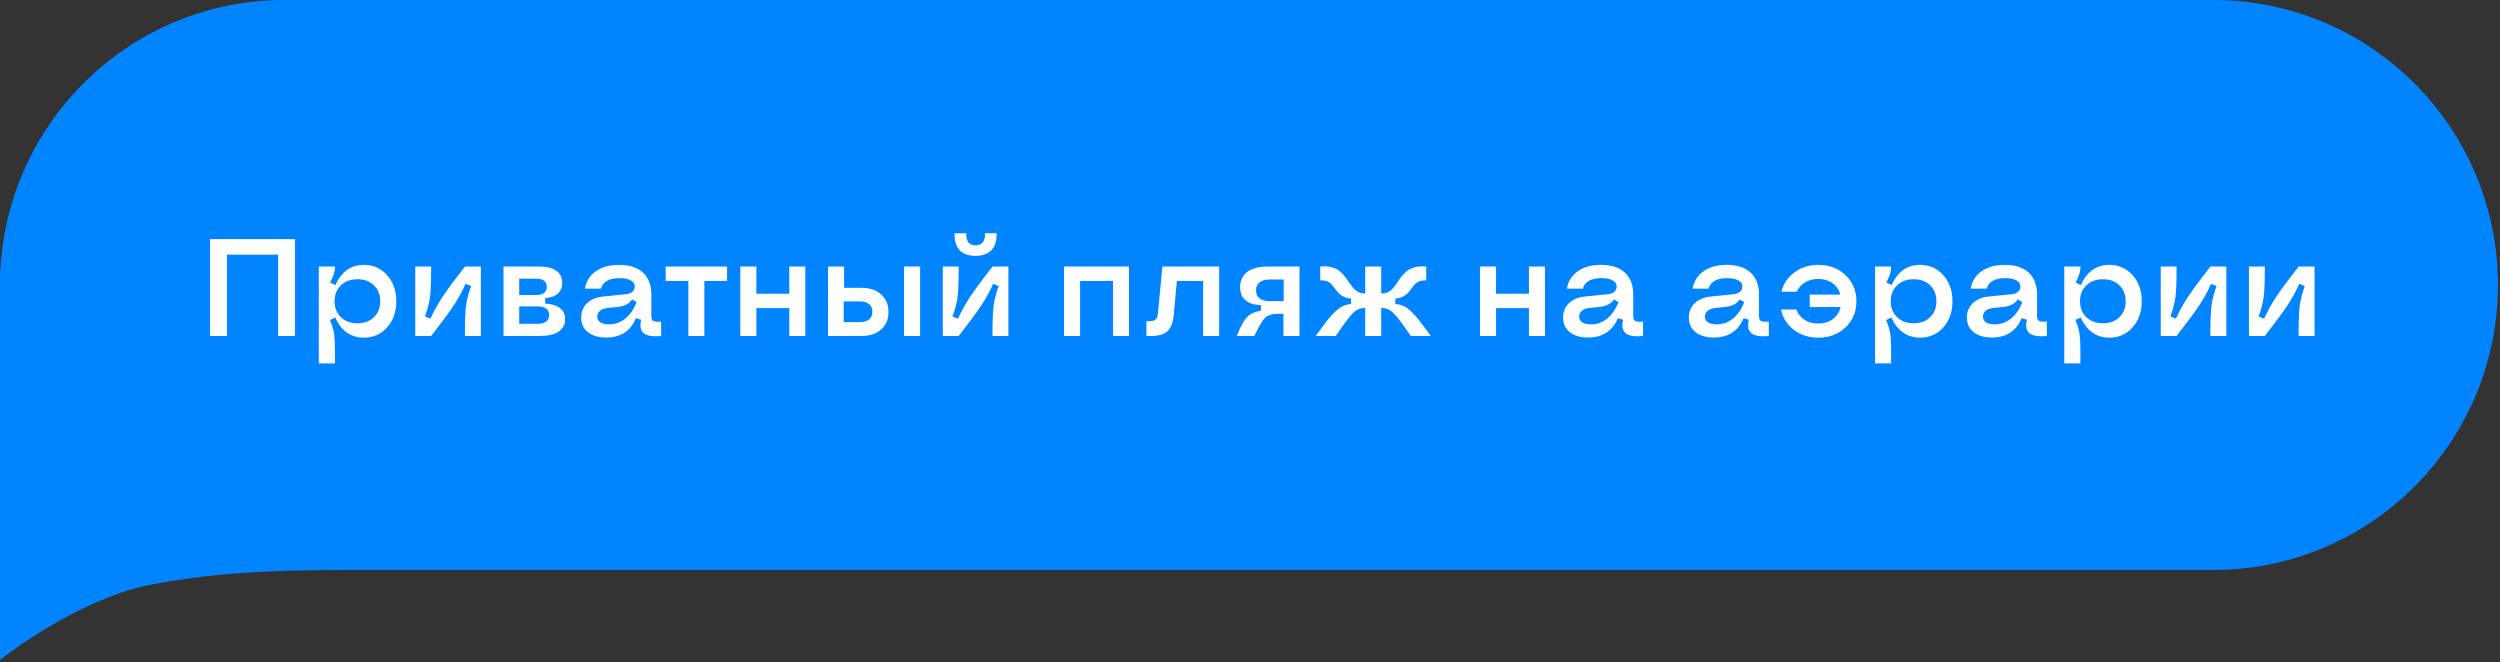 <?xml version="1.0" encoding="UTF-8"?> <svg xmlns="http://www.w3.org/2000/svg" width="253" height="67" viewBox="0 0 253 67" fill="none"><rect x="0" y="0" width="253" height="67" fill="#333333" stroke="none"/> <path fill-rule="evenodd" clip-rule="evenodd" d="M0 28.839V27.321L0.038 27.348C0.813 12.113 13.388 0 28.788 0H224C239.899 0 252.788 12.912 252.788 28.839C252.788 44.767 239.899 57.679 224 57.679H37.121C30.303 57.679 22.727 57.679 15.151 59.197C7.576 60.714 0 66.786 0 66.786V28.839Z" fill="#0084FF"></path> <path d="M21.258 34V24.197H29.857V34H28.148V25.77H22.967V34H21.258ZM33.904 26.973C33.904 27.232 33.866 27.483 33.788 27.725C33.715 27.966 33.59 28.256 33.412 28.593L33.945 28.846C34.242 28.176 34.631 27.668 35.114 27.321C35.602 26.975 36.169 26.802 36.816 26.802C37.769 26.802 38.555 27.15 39.175 27.848C39.795 28.54 40.105 29.42 40.105 30.486C40.105 31.553 39.795 32.435 39.175 33.132C38.555 33.825 37.769 34.171 36.816 34.171C36.165 34.171 35.59 33.995 35.094 33.645C34.597 33.294 34.21 32.788 33.932 32.127L33.385 32.387C33.622 32.902 33.77 33.423 33.829 33.952C33.893 34.476 33.913 35.417 33.891 36.775H32.264V26.973H33.904ZM36.181 28.258C35.488 28.258 34.927 28.465 34.499 28.88C34.071 29.29 33.856 29.826 33.856 30.486C33.856 31.147 34.071 31.685 34.499 32.1C34.927 32.51 35.488 32.715 36.181 32.715C36.869 32.715 37.422 32.51 37.842 32.1C38.266 31.689 38.477 31.152 38.477 30.486C38.477 29.821 38.266 29.283 37.842 28.873C37.422 28.463 36.869 28.258 36.181 28.258ZM47.05 34C47.05 32.569 47.086 31.555 47.159 30.958C47.232 30.361 47.405 29.691 47.679 28.948L47.118 28.723C46.799 29.452 46.396 30.186 45.908 30.924C45.421 31.658 44.662 32.683 43.632 34H42.025V26.973H43.632C43.632 28.404 43.595 29.418 43.523 30.015C43.45 30.612 43.276 31.282 43.003 32.024L43.563 32.25C43.887 31.516 44.295 30.778 44.787 30.035C45.279 29.292 46.038 28.271 47.063 26.973H48.663V34H47.05ZM50.953 34V26.973H54.624C55.353 26.973 55.914 27.116 56.306 27.403C56.702 27.69 56.9 28.098 56.9 28.627C56.9 29.083 56.75 29.445 56.449 29.714C56.153 29.983 55.729 30.133 55.178 30.165V30.726C55.816 30.753 56.31 30.903 56.661 31.177C57.017 31.45 57.194 31.826 57.194 32.305C57.194 32.847 56.971 33.266 56.524 33.562C56.082 33.854 55.449 34 54.624 34H50.953ZM52.546 32.77H54.371C55.173 32.77 55.574 32.476 55.574 31.888C55.574 31.3 55.173 31.006 54.371 31.006H52.546V32.77ZM52.546 29.857H54.214C54.961 29.857 55.335 29.582 55.335 29.03C55.335 28.479 54.961 28.203 54.214 28.203H52.546V29.857ZM61.351 34.157C60.571 34.157 59.954 33.977 59.498 33.617C59.042 33.253 58.815 32.76 58.815 32.141C58.815 31.553 59.013 31.067 59.409 30.685C59.81 30.302 60.35 30.076 61.029 30.008L63.34 29.775C63.613 29.748 63.83 29.666 63.989 29.529C64.153 29.388 64.235 29.213 64.235 29.003C64.235 28.73 64.099 28.52 63.825 28.374C63.556 28.224 63.176 28.148 62.684 28.148C62.164 28.148 61.745 28.24 61.426 28.422C61.107 28.604 60.904 28.869 60.817 29.215H59.197C59.329 28.458 59.701 27.868 60.312 27.444C60.922 27.016 61.704 26.802 62.656 26.802C63.7 26.802 64.504 27.064 65.069 27.588C65.634 28.107 65.917 28.85 65.917 29.816V31.997C65.917 32.248 65.983 32.41 66.115 32.482C66.247 32.555 66.512 32.576 66.908 32.544V34C66.065 34.087 65.477 33.993 65.144 33.72C64.816 33.446 64.732 32.993 64.892 32.359L64.358 32.195C64.103 32.833 63.72 33.321 63.21 33.658C62.704 33.991 62.084 34.157 61.351 34.157ZM61.631 32.824C62.251 32.824 62.802 32.628 63.285 32.236C63.768 31.844 64.147 31.288 64.42 30.568L63.969 30.302C63.791 30.548 63.584 30.728 63.347 30.842C63.114 30.956 62.8 31.033 62.403 31.074L61.474 31.17C61.15 31.206 60.897 31.302 60.715 31.457C60.533 31.607 60.441 31.801 60.441 32.038C60.441 32.284 60.544 32.478 60.749 32.619C60.959 32.756 61.253 32.824 61.631 32.824ZM69.663 34V28.429H67.366V26.973H73.58V28.429H71.283V34H69.663ZM79.876 34V31.184H76.547V34H74.92V26.973H76.547V29.727H79.876V26.973H81.496V34H79.876ZM83.793 34V26.973H85.42V29.126H87.149C87.997 29.126 88.669 29.347 89.166 29.789C89.663 30.227 89.911 30.819 89.911 31.566C89.911 32.314 89.663 32.906 89.166 33.344C88.669 33.781 87.997 34 87.149 34H83.793ZM91.49 34V26.973H93.117V34H91.49ZM85.386 32.599H87.026C87.427 32.599 87.737 32.508 87.956 32.325C88.175 32.143 88.284 31.885 88.284 31.553C88.284 31.22 88.175 30.963 87.956 30.78C87.737 30.593 87.427 30.5 87.026 30.5H85.386V32.599ZM100.438 34C100.438 32.569 100.475 31.555 100.548 30.958C100.621 30.361 100.794 29.691 101.067 28.948L100.507 28.723C100.188 29.452 99.784 30.186 99.297 30.924C98.809 31.658 98.05 32.683 97.02 34H95.414V26.973H97.02C97.02 28.404 96.984 29.418 96.911 30.015C96.838 30.612 96.665 31.282 96.392 32.024L96.952 32.25C97.276 31.516 97.684 30.778 98.176 30.035C98.668 29.292 99.427 28.271 100.452 26.973H102.052V34H100.438ZM98.73 25.893C98.483 25.893 98.255 25.87 98.046 25.824C97.836 25.779 97.638 25.701 97.451 25.592C97.264 25.478 97.107 25.337 96.98 25.168C96.856 24.995 96.761 24.776 96.692 24.512C96.624 24.247 96.594 23.947 96.603 23.609H97.793C97.766 24.038 97.841 24.35 98.019 24.546C98.201 24.737 98.438 24.833 98.73 24.833C99.021 24.833 99.258 24.737 99.44 24.546C99.623 24.35 99.7 24.038 99.673 23.609H100.862C100.867 24.029 100.814 24.391 100.705 24.696C100.596 24.997 100.441 25.234 100.24 25.407C100.04 25.576 99.814 25.699 99.564 25.776C99.317 25.854 99.039 25.893 98.73 25.893ZM107.678 34V26.973H114.254V34H112.634V28.429H109.305V34H107.678ZM116.018 32.503C116.327 32.521 116.562 32.505 116.722 32.455C116.881 32.405 116.993 32.316 117.057 32.188C117.125 32.061 117.171 31.863 117.193 31.594L117.631 26.973H123.38V34H121.76V28.429H119.101L118.779 31.901C118.702 32.726 118.46 33.294 118.055 33.603C117.654 33.913 116.975 34.046 116.018 34V32.503ZM125.164 34C125.51 33.089 125.854 32.455 126.196 32.1C126.538 31.744 127.007 31.528 127.604 31.45V30.89C126.912 30.858 126.388 30.687 126.032 30.377C125.677 30.067 125.499 29.632 125.499 29.071C125.499 28.406 125.736 27.891 126.21 27.526C126.688 27.157 127.363 26.973 128.233 26.973H131.508V34H129.881V31.758H129.423C129.159 31.758 128.944 31.774 128.78 31.806C128.621 31.833 128.461 31.885 128.302 31.963C128.147 32.04 128.001 32.168 127.864 32.346C127.732 32.523 127.595 32.738 127.454 32.988C127.313 33.239 127.142 33.576 126.941 34H125.164ZM127.468 28.572C127.231 28.759 127.112 29.028 127.112 29.379C127.112 29.73 127.231 30.001 127.468 30.192C127.709 30.379 128.053 30.473 128.5 30.473H129.908V28.285H128.5C128.053 28.285 127.709 28.381 127.468 28.572ZM138.159 34V31.17C137.963 31.174 137.797 31.195 137.66 31.231C137.523 31.268 137.378 31.336 137.223 31.436C137.068 31.532 136.895 31.694 136.703 31.922C136.512 32.145 136.3 32.414 136.067 32.728C135.835 33.043 135.539 33.467 135.179 34H133.148C133.791 33.098 134.299 32.432 134.673 32.004C135.047 31.576 135.384 31.27 135.685 31.088C135.99 30.906 136.339 30.799 136.73 30.767V30.22C136.471 30.192 136.243 30.138 136.047 30.056C135.851 29.969 135.691 29.869 135.568 29.755C135.45 29.641 135.34 29.52 135.24 29.393C135.145 29.26 135.049 29.133 134.953 29.01C134.862 28.887 134.762 28.775 134.652 28.675C134.543 28.575 134.399 28.497 134.222 28.442C134.049 28.388 133.843 28.365 133.606 28.374V26.973C134.026 26.932 134.397 26.952 134.721 27.034C135.044 27.112 135.306 27.23 135.507 27.39C135.712 27.545 135.894 27.722 136.054 27.923C136.218 28.123 136.366 28.328 136.498 28.538C136.635 28.743 136.771 28.932 136.908 29.105C137.049 29.279 137.223 29.422 137.428 29.536C137.633 29.645 137.868 29.7 138.132 29.7H138.159V26.973H139.779V29.7H139.813C140.078 29.7 140.312 29.645 140.518 29.536C140.723 29.422 140.894 29.279 141.03 29.105C141.172 28.932 141.308 28.743 141.44 28.538C141.573 28.328 141.718 28.123 141.878 27.923C142.042 27.722 142.224 27.545 142.425 27.39C142.63 27.23 142.894 27.112 143.218 27.034C143.541 26.952 143.913 26.932 144.332 26.973V28.374C144.095 28.365 143.888 28.388 143.71 28.442C143.537 28.497 143.396 28.575 143.286 28.675C143.177 28.775 143.074 28.887 142.979 29.01C142.887 29.133 142.792 29.26 142.691 29.393C142.596 29.52 142.486 29.641 142.363 29.755C142.245 29.869 142.088 29.969 141.892 30.056C141.696 30.138 141.468 30.192 141.208 30.22V30.767C141.504 30.789 141.762 30.846 141.98 30.938C142.204 31.029 142.454 31.2 142.732 31.45C143.01 31.701 143.302 32.02 143.607 32.407C143.913 32.79 144.309 33.321 144.797 34H142.767C142.315 33.339 141.96 32.833 141.7 32.482C141.44 32.132 141.197 31.854 140.969 31.648C140.741 31.439 140.547 31.309 140.388 31.259C140.228 31.204 140.025 31.174 139.779 31.17V34H138.159ZM154.729 34V31.184H151.4V34H149.773V26.973H151.4V29.727H154.729V26.973H156.35V34H154.729ZM160.718 34.157C159.938 34.157 159.321 33.977 158.865 33.617C158.41 33.253 158.182 32.76 158.182 32.141C158.182 31.553 158.38 31.067 158.776 30.685C159.177 30.302 159.717 30.076 160.396 30.008L162.707 29.775C162.98 29.748 163.197 29.666 163.356 29.529C163.521 29.388 163.603 29.213 163.603 29.003C163.603 28.73 163.466 28.52 163.192 28.374C162.924 28.224 162.543 28.148 162.051 28.148C161.531 28.148 161.112 28.24 160.793 28.422C160.474 28.604 160.271 28.869 160.185 29.215H158.564C158.697 28.458 159.068 27.868 159.679 27.444C160.289 27.016 161.071 26.802 162.023 26.802C163.067 26.802 163.871 27.064 164.437 27.588C165.002 28.107 165.284 28.85 165.284 29.816V31.997C165.284 32.248 165.35 32.41 165.482 32.482C165.615 32.555 165.879 32.576 166.275 32.544V34C165.432 34.087 164.844 33.993 164.512 33.72C164.184 33.446 164.099 32.993 164.259 32.359L163.726 32.195C163.47 32.833 163.088 33.321 162.577 33.658C162.071 33.991 161.451 34.157 160.718 34.157ZM160.998 32.824C161.618 32.824 162.169 32.628 162.652 32.236C163.135 31.844 163.514 31.288 163.787 30.568L163.336 30.302C163.158 30.548 162.951 30.728 162.714 30.842C162.481 30.956 162.167 31.033 161.771 31.074L160.841 31.17C160.517 31.206 160.264 31.302 160.082 31.457C159.9 31.607 159.809 31.801 159.809 32.038C159.809 32.284 159.911 32.478 160.116 32.619C160.326 32.756 160.62 32.824 160.998 32.824ZM173.446 34.157C172.667 34.157 172.049 33.977 171.594 33.617C171.138 33.253 170.91 32.76 170.91 32.141C170.91 31.553 171.108 31.067 171.505 30.685C171.906 30.302 172.446 30.076 173.125 30.008L175.436 29.775C175.709 29.748 175.925 29.666 176.085 29.529C176.249 29.388 176.331 29.213 176.331 29.003C176.331 28.73 176.194 28.52 175.921 28.374C175.652 28.224 175.271 28.148 174.779 28.148C174.26 28.148 173.84 28.24 173.521 28.422C173.202 28.604 173 28.869 172.913 29.215H171.293C171.425 28.458 171.797 27.868 172.407 27.444C173.018 27.016 173.799 26.802 174.752 26.802C175.796 26.802 176.6 27.064 177.165 27.588C177.73 28.107 178.013 28.85 178.013 29.816V31.997C178.013 32.248 178.079 32.41 178.211 32.482C178.343 32.555 178.607 32.576 179.004 32.544V34C178.161 34.087 177.573 33.993 177.24 33.72C176.912 33.446 176.828 32.993 176.987 32.359L176.454 32.195C176.199 32.833 175.816 33.321 175.306 33.658C174.8 33.991 174.18 34.157 173.446 34.157ZM173.727 32.824C174.346 32.824 174.898 32.628 175.381 32.236C175.864 31.844 176.242 31.288 176.516 30.568L176.064 30.302C175.887 30.548 175.679 30.728 175.442 30.842C175.21 30.956 174.896 31.033 174.499 31.074L173.569 31.17C173.246 31.206 172.993 31.302 172.811 31.457C172.628 31.607 172.537 31.801 172.537 32.038C172.537 32.284 172.64 32.478 172.845 32.619C173.054 32.756 173.348 32.824 173.727 32.824ZM184.015 34.171C183.058 34.171 182.233 33.909 181.54 33.385C180.852 32.856 180.417 32.17 180.234 31.327H181.793C181.948 31.76 182.219 32.104 182.606 32.359C182.998 32.615 183.463 32.742 184.001 32.742C184.58 32.742 185.072 32.592 185.478 32.291C185.888 31.986 186.152 31.58 186.271 31.074H183.146V29.816H186.243C186.116 29.329 185.854 28.944 185.457 28.661C185.061 28.374 184.575 28.23 184.001 28.23C183.491 28.23 183.046 28.347 182.668 28.579C182.29 28.807 182.012 29.121 181.834 29.523H180.275C180.48 28.716 180.923 28.062 181.602 27.561C182.285 27.055 183.09 26.802 184.015 26.802C185.127 26.802 186.047 27.153 186.776 27.855C187.506 28.552 187.87 29.429 187.87 30.486C187.87 31.544 187.506 32.423 186.776 33.125C186.047 33.822 185.127 34.171 184.015 34.171ZM191.391 26.973C191.391 27.232 191.352 27.483 191.274 27.725C191.201 27.966 191.076 28.256 190.898 28.593L191.432 28.846C191.728 28.176 192.118 27.668 192.601 27.321C193.088 26.975 193.656 26.802 194.303 26.802C195.255 26.802 196.041 27.15 196.661 27.848C197.281 28.54 197.591 29.42 197.591 30.486C197.591 31.553 197.281 32.435 196.661 33.132C196.041 33.825 195.255 34.171 194.303 34.171C193.651 34.171 193.077 33.995 192.58 33.645C192.083 33.294 191.696 32.788 191.418 32.127L190.871 32.387C191.108 32.902 191.256 33.423 191.315 33.952C191.379 34.476 191.4 35.417 191.377 36.775H189.75V26.973H191.391ZM193.667 28.258C192.974 28.258 192.414 28.465 191.985 28.88C191.557 29.29 191.343 29.826 191.343 30.486C191.343 31.147 191.557 31.685 191.985 32.1C192.414 32.51 192.974 32.715 193.667 32.715C194.355 32.715 194.909 32.51 195.328 32.1C195.752 31.689 195.964 31.152 195.964 30.486C195.964 29.821 195.752 29.283 195.328 28.873C194.909 28.463 194.355 28.258 193.667 28.258ZM201.583 34.157C200.804 34.157 200.186 33.977 199.73 33.617C199.275 33.253 199.047 32.76 199.047 32.141C199.047 31.553 199.245 31.067 199.642 30.685C200.043 30.302 200.583 30.076 201.262 30.008L203.572 29.775C203.846 29.748 204.062 29.666 204.222 29.529C204.386 29.388 204.468 29.213 204.468 29.003C204.468 28.73 204.331 28.52 204.058 28.374C203.789 28.224 203.408 28.148 202.916 28.148C202.396 28.148 201.977 28.24 201.658 28.422C201.339 28.604 201.136 28.869 201.05 29.215H199.43C199.562 28.458 199.933 27.868 200.544 27.444C201.155 27.016 201.936 26.802 202.889 26.802C203.932 26.802 204.737 27.064 205.302 27.588C205.867 28.107 206.149 28.85 206.149 29.816V31.997C206.149 32.248 206.215 32.41 206.348 32.482C206.48 32.555 206.744 32.576 207.141 32.544V34C206.298 34.087 205.71 33.993 205.377 33.72C205.049 33.446 204.965 32.993 205.124 32.359L204.591 32.195C204.336 32.833 203.953 33.321 203.442 33.658C202.937 33.991 202.317 34.157 201.583 34.157ZM201.863 32.824C202.483 32.824 203.035 32.628 203.518 32.236C204.001 31.844 204.379 31.288 204.652 30.568L204.201 30.302C204.023 30.548 203.816 30.728 203.579 30.842C203.347 30.956 203.032 31.033 202.636 31.074L201.706 31.17C201.382 31.206 201.13 31.302 200.947 31.457C200.765 31.607 200.674 31.801 200.674 32.038C200.674 32.284 200.776 32.478 200.981 32.619C201.191 32.756 201.485 32.824 201.863 32.824ZM210.545 26.973C210.545 27.232 210.506 27.483 210.429 27.725C210.356 27.966 210.23 28.256 210.053 28.593L210.586 28.846C210.882 28.176 211.272 27.668 211.755 27.321C212.243 26.975 212.81 26.802 213.457 26.802C214.41 26.802 215.196 27.15 215.815 27.848C216.435 28.54 216.745 29.42 216.745 30.486C216.745 31.553 216.435 32.435 215.815 33.132C215.196 33.825 214.41 34.171 213.457 34.171C212.805 34.171 212.231 33.995 211.734 33.645C211.238 33.294 210.85 32.788 210.572 32.127L210.025 32.387C210.262 32.902 210.41 33.423 210.47 33.952C210.534 34.476 210.554 35.417 210.531 36.775H208.904V26.973H210.545ZM212.821 28.258C212.129 28.258 211.568 28.465 211.14 28.88C210.711 29.29 210.497 29.826 210.497 30.486C210.497 31.147 210.711 31.685 211.14 32.1C211.568 32.51 212.129 32.715 212.821 32.715C213.509 32.715 214.063 32.51 214.482 32.1C214.906 31.689 215.118 31.152 215.118 30.486C215.118 29.821 214.906 29.283 214.482 28.873C214.063 28.463 213.509 28.258 212.821 28.258ZM223.69 34C223.69 32.569 223.727 31.555 223.8 30.958C223.873 30.361 224.046 29.691 224.319 28.948L223.759 28.723C223.44 29.452 223.036 30.186 222.549 30.924C222.061 31.658 221.302 32.683 220.272 34H218.666V26.973H220.272C220.272 28.404 220.236 29.418 220.163 30.015C220.09 30.612 219.917 31.282 219.644 32.024L220.204 32.25C220.528 31.516 220.936 30.778 221.428 30.035C221.92 29.292 222.679 28.271 223.704 26.973H225.304V34H223.69ZM232.618 34C232.618 32.569 232.655 31.555 232.728 30.958C232.8 30.361 232.974 29.691 233.247 28.948L232.687 28.723C232.368 29.452 231.964 30.186 231.477 30.924C230.989 31.658 230.23 32.683 229.2 34H227.594V26.973H229.2C229.2 28.404 229.164 29.418 229.091 30.015C229.018 30.612 228.845 31.282 228.571 32.024L229.132 32.25C229.455 31.516 229.863 30.778 230.355 30.035C230.848 29.292 231.606 28.271 232.632 26.973H234.231V34H232.618Z" fill="white"></path> </svg> 